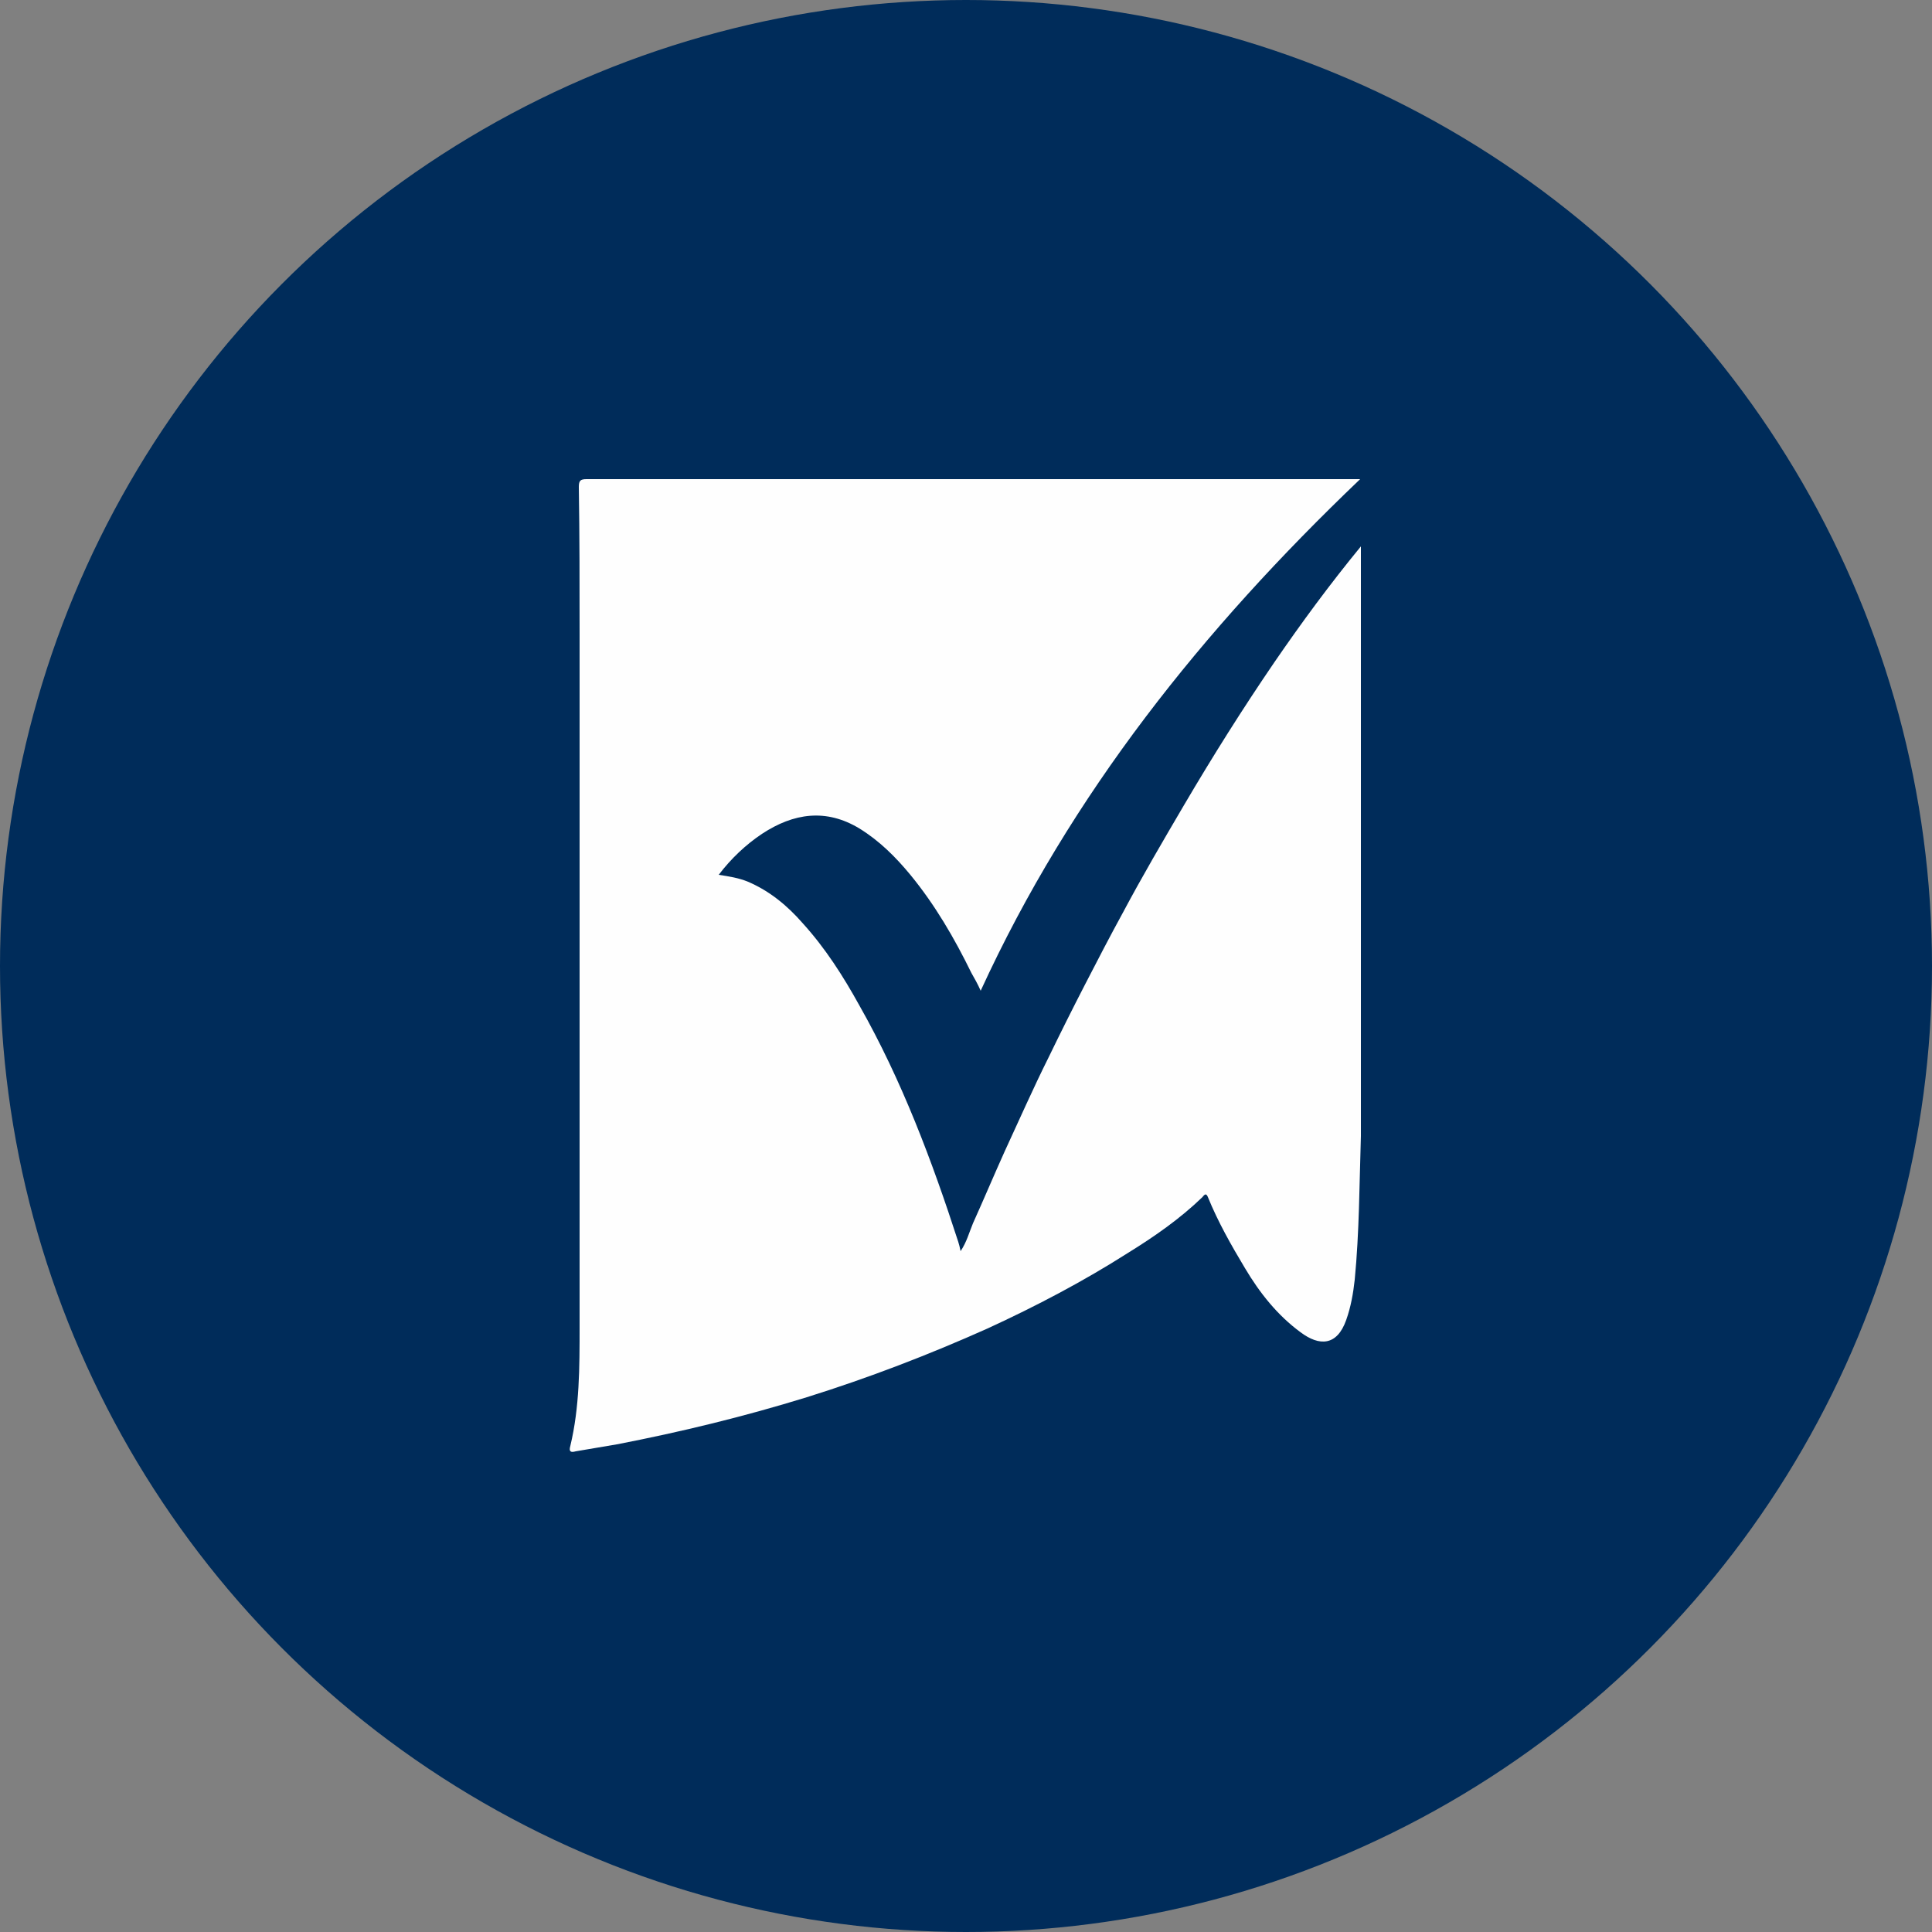 <?xml version="1.0" encoding="UTF-8"?>
<svg xmlns="http://www.w3.org/2000/svg" version="1.1" viewBox="0 0 250 250">
  <rect x="0" y="0" width="250" height="250" fill="#808080" stroke="none"/>
  <defs>
    <style>
      .cls-1 {
        fill: #002c5a;
      }

      .cls-2 {
        fill: #fefefe;
      }
    </style>
  </defs>
  <!-- Generator: Adobe Illustrator 28.7.1, SVG Export Plug-In . SVG Version: 1.2.0 Build 142)  -->
  <g>
    <g id="Layer_1">
      <circle class="cls-1" cx="125" cy="125" r="125"/>
      <path class="cls-2" d="M175.9,62.1c-20.2,19.3-37.3,40.6-49,66.1-.4-.9-.8-1.6-1.2-2.3-2.2-4.5-4.7-8.8-7.9-12.7-1.9-2.3-4-4.4-6.6-6-4.3-2.6-8.5-2-12.6.7-2.1,1.4-4,3.2-5.6,5.3,1.3.2,2.6.4,3.8.9,2.8,1.2,5.1,3.1,7.1,5.4,2.9,3.2,5.2,6.8,7.3,10.6,5.5,9.7,9.4,20.1,12.8,30.6.1.3.2.7.3,1.2.8-1.2,1.1-2.4,1.6-3.6,1.4-3.1,2.7-6.2,4.1-9.3,1.9-4.1,3.7-8.2,5.7-12.2,1.5-3.1,3.1-6.3,4.7-9.4,1.6-3.1,3.2-6.2,4.9-9.3,2.5-4.7,5.2-9.3,7.9-13.9,3.7-6.3,7.6-12.5,11.7-18.5,3.5-5.1,7.1-10,11.2-15,0,.6,0,.9,0,1.3,0,21.4,0,42.8,0,64.3s0,7.2,0,10.7c-.2,6.2-.2,12.4-.8,18.6-.2,1.8-.5,3.5-1.1,5.2-1.2,3.4-3.5,3.4-5.9,1.6-3-2.2-5.3-5.1-7.2-8.3-1.8-3-3.5-6-4.8-9.2-.2-.5-.4-.4-.7,0-2.9,2.8-6.2,5.1-9.6,7.2-5.8,3.7-11.9,6.9-18.2,9.8-7.6,3.4-15.4,6.4-23.4,8.9-8.1,2.5-16.3,4.5-24.6,6.1-1.8.3-3.5.6-5.3.9-.7.2-.9,0-.7-.7,1.2-5,1.2-10.2,1.2-15.3,0-29.9,0-59.7,0-89.6,0-6.4,0-12.8-.1-19.2,0-.8.2-1,1-1,33,0,66.1,0,99.1,0h1Z"/>
    </g>
  </g>
</svg>